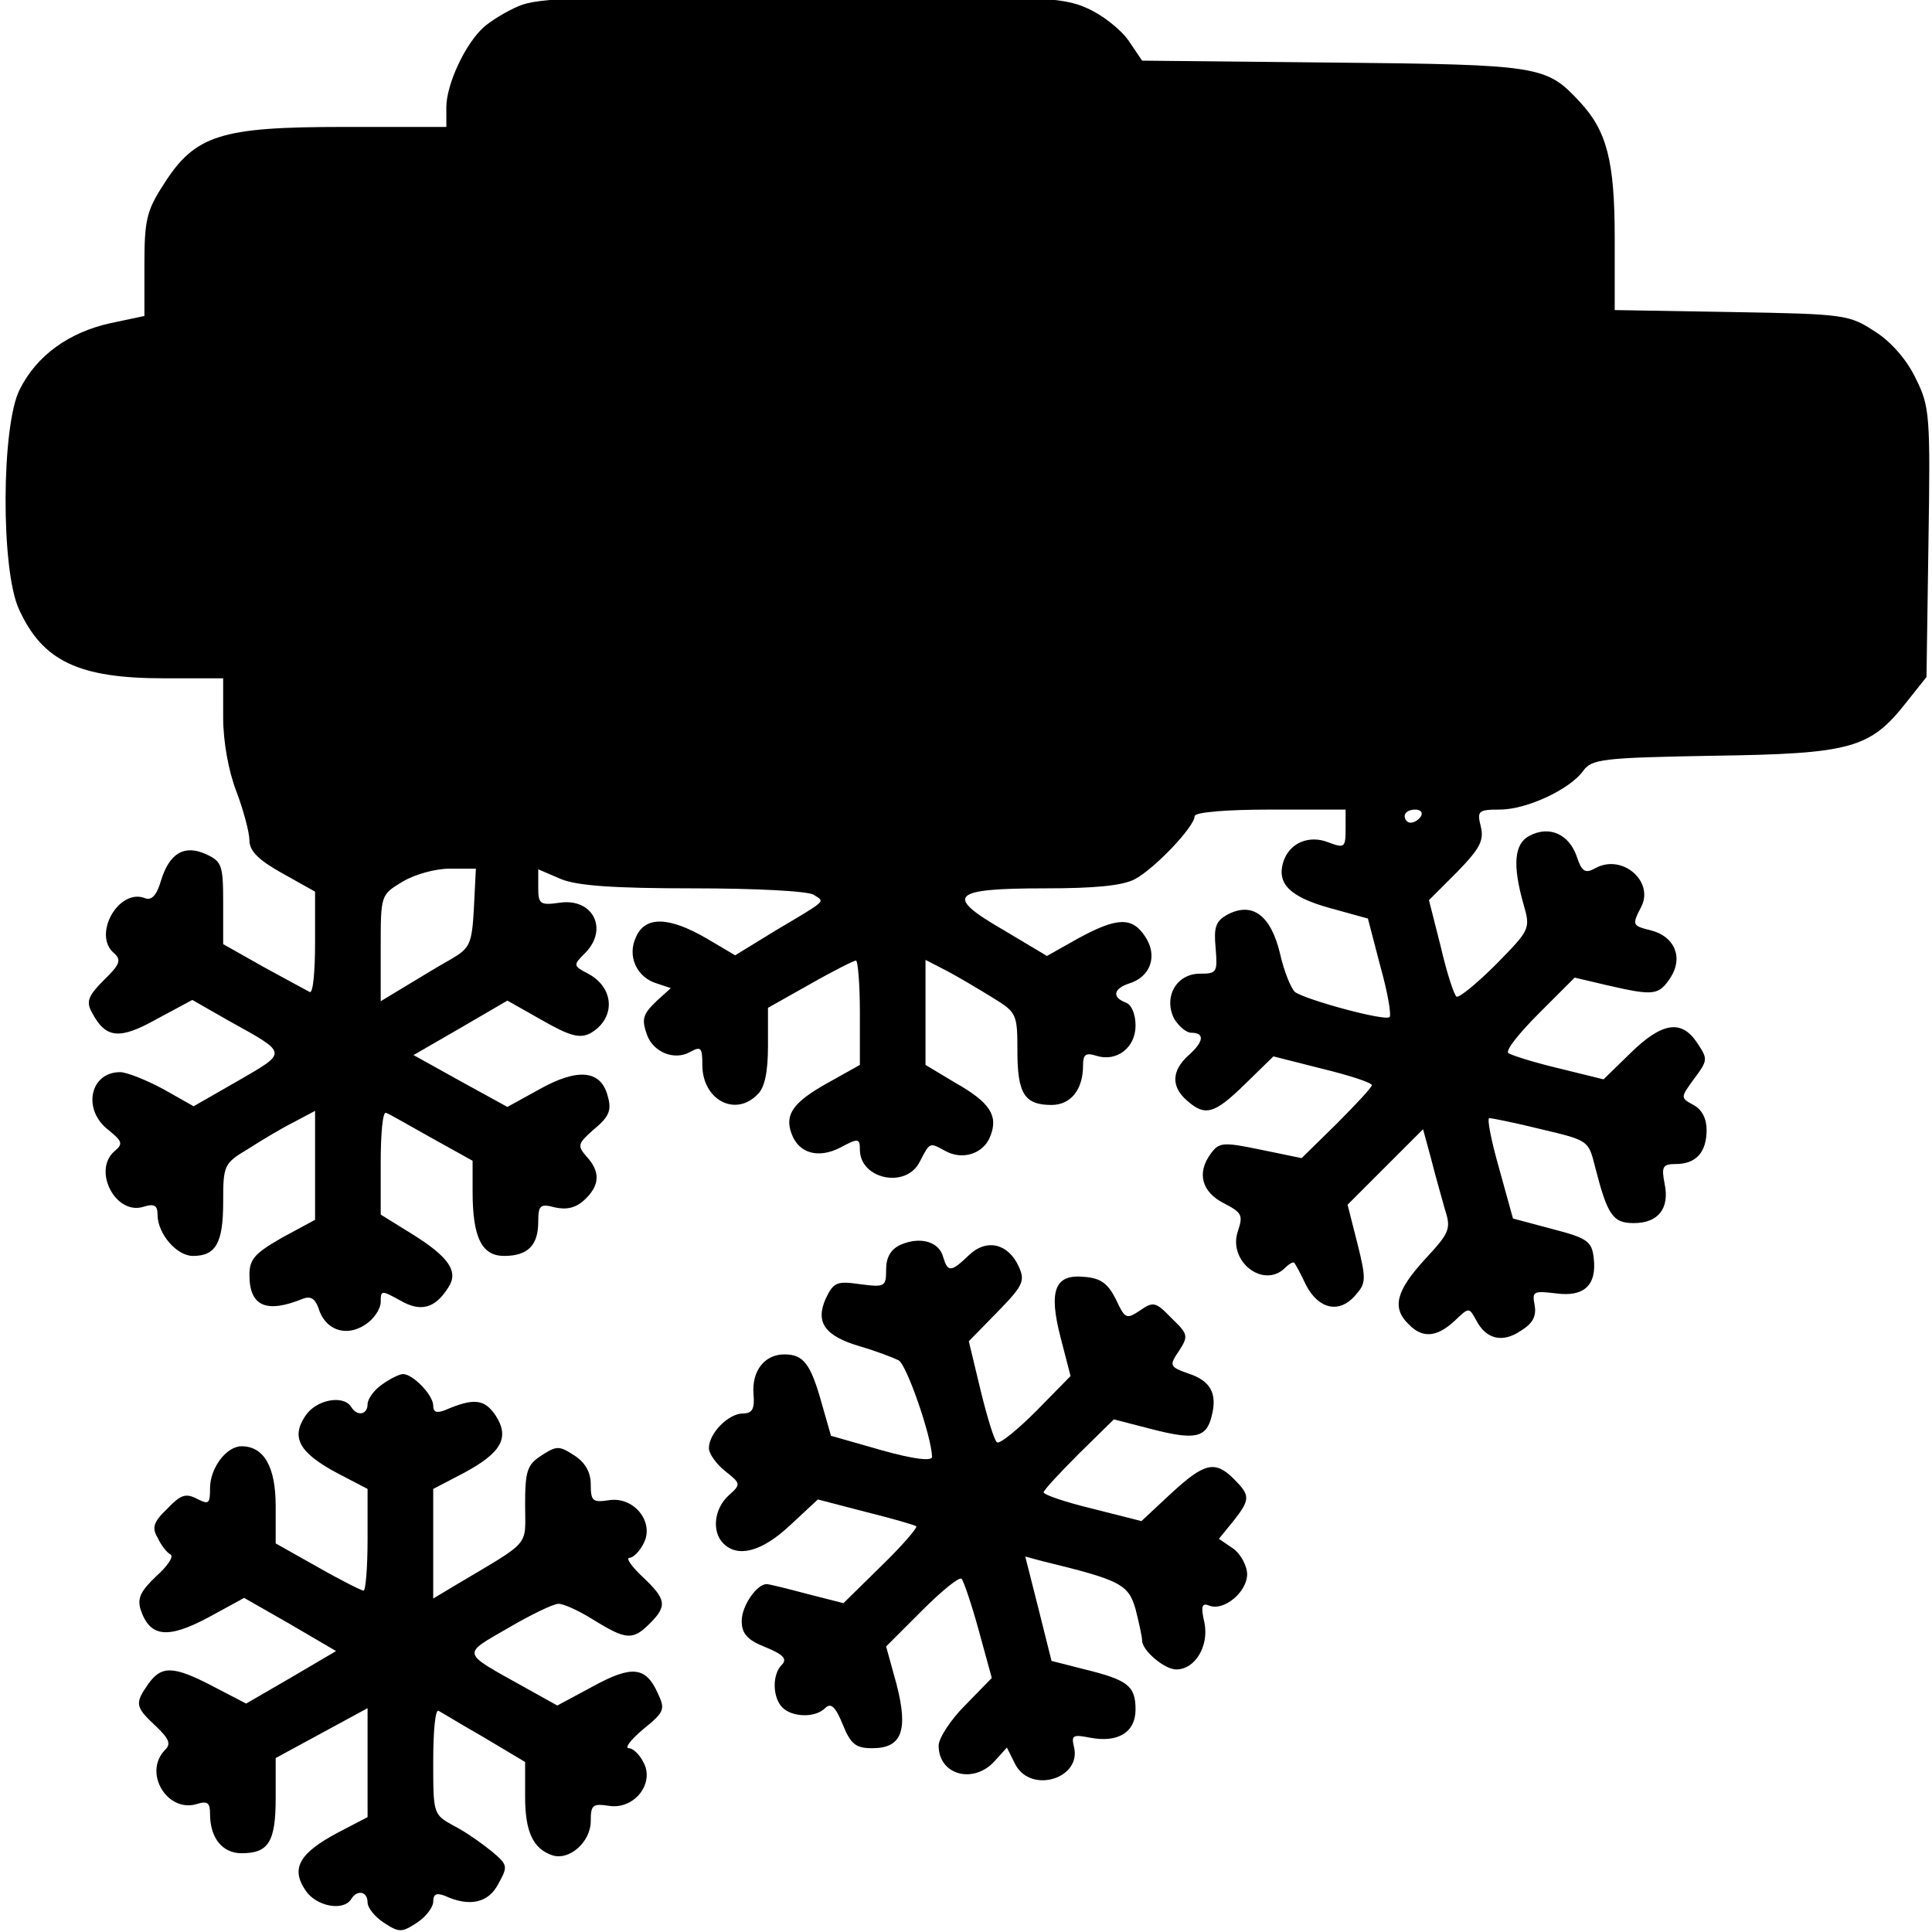 <?xml version="1.0" standalone="no"?>
<!DOCTYPE svg PUBLIC "-//W3C//DTD SVG 20010904//EN"
 "http://www.w3.org/TR/2001/REC-SVG-20010904/DTD/svg10.dtd">
<svg version="1.0" xmlns="http://www.w3.org/2000/svg"
 width="468pt" height="468pt" viewBox="0 0 468 468"
 preserveAspectRatio="xMidYMid meet">
<g transform="translate(0,468) scale(0.159,-0.159)"
fill="#000000" stroke="none">
<path d="M790 2934 c-19 -8 -43 -23 -53 -32 -28 -25 -57 -87 -57 -122 l0 -30
-157 0 c-187 0 -226 -12 -274 -88 -26 -40 -29 -55 -29 -123 l0 -77 -52 -11
c-63 -14 -112 -49 -138 -101 -28 -55 -29 -275 -1 -335 36 -79 91 -105 221
-105 l90 0 0 -60 c0 -36 8 -81 20 -112 11 -29 20 -63 20 -75 0 -16 14 -30 50
-50 l50 -28 0 -78 c0 -43 -3 -77 -8 -75 -4 2 -35 19 -70 38 l-62 35 0 63 c0
57 -2 63 -26 74 -33 15 -56 2 -69 -41 -6 -21 -14 -30 -24 -26 -40 16 -81 -56
-47 -84 11 -10 9 -17 -16 -41 -24 -24 -27 -33 -18 -49 21 -40 42 -42 99 -10
l54 29 56 -32 c90 -50 90 -47 14 -91 l-68 -39 -46 26 c-26 14 -56 26 -66 26
-46 0 -58 -57 -18 -88 21 -17 23 -21 10 -32 -35 -29 1 -99 44 -85 16 5 21 2
21 -12 0 -29 29 -63 54 -63 35 0 46 20 46 82 0 56 1 59 38 81 20 13 52 32 70
41 l32 17 0 -83 0 -83 -50 -27 c-42 -24 -50 -33 -50 -57 0 -48 26 -59 82 -36
11 4 18 0 23 -14 10 -34 42 -45 71 -26 13 8 24 24 24 35 0 18 1 18 30 2 31
-18 53 -12 73 20 16 24 1 46 -53 80 l-50 31 0 79 c0 44 3 78 8 76 4 -1 35 -19
69 -38 l63 -35 0 -47 c0 -70 14 -98 48 -98 36 0 52 16 52 52 0 25 3 28 25 22
18 -4 32 -1 45 11 24 22 25 43 4 66 -15 17 -14 20 11 42 23 19 27 29 21 50
-10 40 -45 44 -104 11 l-49 -27 -71 39 -72 40 71 41 72 42 53 -30 c42 -24 57
-28 73 -20 39 22 38 69 -3 91 -23 12 -23 13 -5 31 37 37 12 85 -39 77 -29 -4
-32 -2 -32 23 l0 28 35 -15 c25 -10 79 -14 202 -14 92 0 175 -4 183 -10 17
-11 21 -7 -58 -54 l-62 -38 -44 26 c-57 33 -93 34 -107 2 -14 -29 1 -62 32
-71 l21 -7 -21 -19 c-22 -21 -24 -28 -15 -53 10 -26 41 -38 64 -26 18 10 20 8
20 -19 0 -53 50 -80 84 -45 11 10 16 34 16 74 l0 58 64 36 c35 20 67 36 70 36
3 0 6 -36 6 -79 l0 -80 -50 -28 c-52 -29 -65 -48 -54 -77 11 -30 41 -38 74
-21 28 15 30 14 30 -3 0 -45 70 -60 91 -19 16 31 15 30 39 17 27 -15 59 -4 69
23 12 31 -1 51 -54 81 l-45 27 0 80 0 80 33 -17 c17 -9 49 -28 70 -41 36 -22
37 -25 37 -81 0 -65 11 -82 52 -82 29 0 48 23 48 60 0 17 4 20 20 15 31 -10
60 12 60 46 0 17 -6 32 -15 35 -21 8 -19 21 5 29 33 10 44 42 25 71 -20 31
-43 30 -102 -2 l-48 -27 -67 40 c-90 52 -79 63 64 63 76 0 118 4 137 14 30 16
91 80 91 96 0 6 48 10 115 10 l115 0 0 -30 c0 -28 -2 -29 -26 -20 -30 12 -60
-1 -69 -30 -10 -33 10 -53 71 -70 l58 -16 19 -73 c11 -39 17 -74 14 -77 -6 -7
-127 26 -144 38 -6 5 -17 32 -23 59 -14 58 -42 79 -80 59 -18 -10 -21 -19 -18
-51 3 -37 2 -39 -24 -39 -36 0 -56 -36 -39 -69 7 -11 18 -21 26 -21 21 0 19
-14 -5 -35 -25 -23 -26 -47 -2 -68 28 -25 42 -21 89 25 l43 42 75 -19 c41 -10
75 -21 75 -25 0 -3 -24 -29 -54 -59 l-53 -52 -63 13 c-58 12 -63 11 -76 -7
-21 -29 -13 -58 21 -75 27 -14 29 -18 21 -42 -16 -46 39 -89 72 -56 6 6 13 10
14 7 2 -2 10 -17 18 -34 19 -36 50 -43 74 -16 17 19 18 24 4 80 l-15 59 58 58
57 57 12 -44 c6 -24 16 -59 21 -77 10 -31 8 -36 -30 -77 -44 -48 -51 -74 -25
-99 21 -22 43 -20 70 5 22 21 22 21 33 1 15 -29 40 -35 68 -16 18 11 24 22 21
39 -4 21 -2 22 32 18 43 -6 63 12 58 54 -3 25 -9 30 -63 44 l-60 16 -21 76
c-12 42 -19 77 -15 77 3 0 39 -7 79 -17 72 -17 72 -17 82 -57 19 -74 27 -86
59 -86 37 0 55 22 47 60 -5 26 -3 30 17 30 31 0 47 18 47 52 0 17 -7 31 -20
38 -20 11 -20 11 1 40 21 28 21 30 5 54 -24 37 -54 32 -102 -15 l-41 -40 -69
17 c-38 9 -72 20 -76 23 -5 4 17 31 47 61 l54 54 51 -12 c70 -16 77 -15 95 12
20 31 6 63 -30 72 -28 7 -29 8 -15 35 21 39 -28 82 -69 60 -16 -9 -21 -6 -29
18 -12 34 -42 47 -72 31 -23 -12 -26 -44 -9 -104 11 -38 10 -39 -42 -92 -29
-29 -56 -51 -60 -49 -4 3 -15 37 -24 76 l-18 71 43 43 c35 36 41 48 36 69 -6
24 -4 26 29 26 41 0 107 31 127 59 13 18 29 20 198 23 210 3 239 11 294 81
l31 39 3 205 c3 193 2 207 -19 249 -13 28 -37 56 -62 72 -40 26 -45 27 -219
30 l-178 3 0 110 c0 117 -12 163 -53 207 -51 55 -59 57 -374 60 l-293 3 -21
31 c-12 17 -40 39 -63 49 -38 17 -72 19 -436 18 -329 0 -401 -2 -430 -15z
m1375 -1234 c-3 -5 -10 -10 -16 -10 -5 0 -9 5 -9 10 0 6 7 10 16 10 8 0 12 -4
9 -10z m-1443 -140 c-3 -55 -6 -61 -35 -78 -18 -10 -49 -29 -69 -41 l-38 -23
0 81 c0 81 0 81 33 101 18 11 50 20 72 20 l40 0 -3 -60z"/>
<path d="M1372 1047 c-15 -7 -22 -19 -22 -38 0 -26 -2 -27 -40 -22 -35 5 -40
3 -52 -22 -16 -36 -2 -57 53 -73 24 -7 50 -17 58 -21 12 -6 50 -115 51 -147 0
-7 -27 -4 -77 10 l-77 22 -14 49 c-17 61 -28 75 -57 75 -30 0 -50 -25 -47 -61
2 -22 -2 -29 -16 -29 -22 0 -52 -30 -52 -53 0 -8 11 -24 25 -35 24 -19 24 -20
5 -37 -22 -20 -26 -55 -8 -73 22 -22 58 -13 101 27 l43 40 73 -19 c40 -10 75
-20 77 -22 2 -2 -22 -30 -54 -61 l-57 -56 -55 14 c-30 8 -58 15 -62 15 -15 0
-38 -33 -38 -56 0 -19 8 -29 36 -40 27 -11 34 -18 25 -27 -15 -15 -14 -50 1
-65 15 -15 50 -16 65 -1 9 9 16 2 27 -25 12 -30 20 -36 45 -36 45 0 55 27 37
97 l-16 58 55 55 c30 30 57 52 60 48 3 -3 15 -38 26 -78 l20 -73 -41 -42 c-22
-22 -40 -50 -40 -61 0 -45 53 -59 85 -24 l19 21 13 -26 c24 -45 102 -21 89 28
-4 17 -1 18 25 13 42 -8 69 8 69 43 0 36 -12 45 -77 61 l-51 13 -20 80 -20 79
26 -7 c119 -29 131 -35 142 -73 5 -20 10 -42 10 -48 0 -15 34 -44 52 -44 29 0
50 36 43 71 -6 26 -4 31 8 26 22 -8 57 21 57 48 0 13 -10 31 -21 39 l-22 15
22 27 c26 33 26 39 1 64 -29 29 -45 25 -96 -22 l-45 -42 -75 19 c-41 10 -74
21 -74 25 0 3 24 29 54 59 l53 52 58 -15 c66 -17 83 -13 91 20 9 35 -2 54 -36
65 -28 10 -29 12 -14 34 15 23 14 26 -11 50 -24 25 -28 26 -48 12 -21 -14 -23
-13 -37 17 -12 24 -23 32 -47 34 -46 5 -56 -20 -37 -93 l15 -58 -52 -53 c-29
-29 -56 -51 -60 -48 -4 2 -15 38 -25 79 l-18 75 44 45 c39 40 42 47 32 69 -16
35 -49 43 -76 17 -27 -26 -32 -26 -39 -3 -6 24 -35 32 -65 19z"/>
<path d="M582 834 c-12 -8 -22 -22 -22 -30 0 -16 -16 -19 -25 -4 -12 19 -54
11 -70 -14 -22 -33 -9 -56 49 -87 l46 -24 0 -77 c0 -43 -3 -78 -6 -78 -3 0
-35 16 -70 36 l-64 36 0 57 c0 60 -18 91 -52 91 -23 0 -48 -33 -48 -64 0 -24
-2 -25 -20 -16 -17 9 -25 6 -45 -15 -21 -20 -24 -29 -15 -44 5 -11 14 -23 20
-26 5 -3 -5 -18 -22 -33 -23 -22 -29 -33 -24 -50 14 -43 41 -46 103 -13 l55
30 70 -40 70 -41 -68 -40 -69 -40 -50 26 c-61 32 -79 32 -99 4 -21 -30 -20
-35 11 -64 20 -19 24 -27 15 -36 -35 -35 3 -97 48 -83 16 5 20 2 20 -15 0 -37
19 -60 48 -60 41 0 52 17 52 84 l0 61 70 38 70 38 0 -83 0 -83 -46 -24 c-58
-31 -71 -54 -49 -87 16 -25 58 -33 70 -14 9 15 25 12 25 -5 0 -8 11 -22 25
-31 23 -15 27 -15 50 0 14 9 25 24 25 32 0 12 5 14 18 9 37 -17 66 -11 81 18
15 27 15 29 -10 50 -15 12 -40 30 -58 39 -31 17 -31 18 -31 98 0 45 3 79 8 77
4 -2 35 -21 70 -41 l62 -37 0 -53 c0 -53 12 -79 41 -89 26 -9 59 20 59 52 0
25 3 27 29 23 38 -5 69 35 51 67 -6 12 -16 21 -22 21 -7 0 3 13 22 29 32 26
34 30 22 55 -18 40 -39 43 -99 10 l-54 -29 -52 29 c-95 53 -94 48 -23 89 34
20 69 37 77 37 8 0 32 -11 54 -25 49 -30 59 -31 85 -5 27 27 25 37 -11 71 -17
16 -26 29 -20 29 5 0 15 9 21 21 18 32 -13 72 -51 67 -26 -4 -29 -2 -29 24 0
18 -8 33 -25 44 -23 15 -27 15 -50 0 -22 -14 -25 -24 -25 -75 0 -65 11 -53
-105 -122 l-35 -21 0 84 0 83 46 24 c58 31 71 54 49 88 -17 25 -33 27 -77 8
-13 -5 -18 -3 -18 7 0 16 -31 48 -46 48 -5 0 -20 -7 -32 -16z"/>
</g>
</svg>
